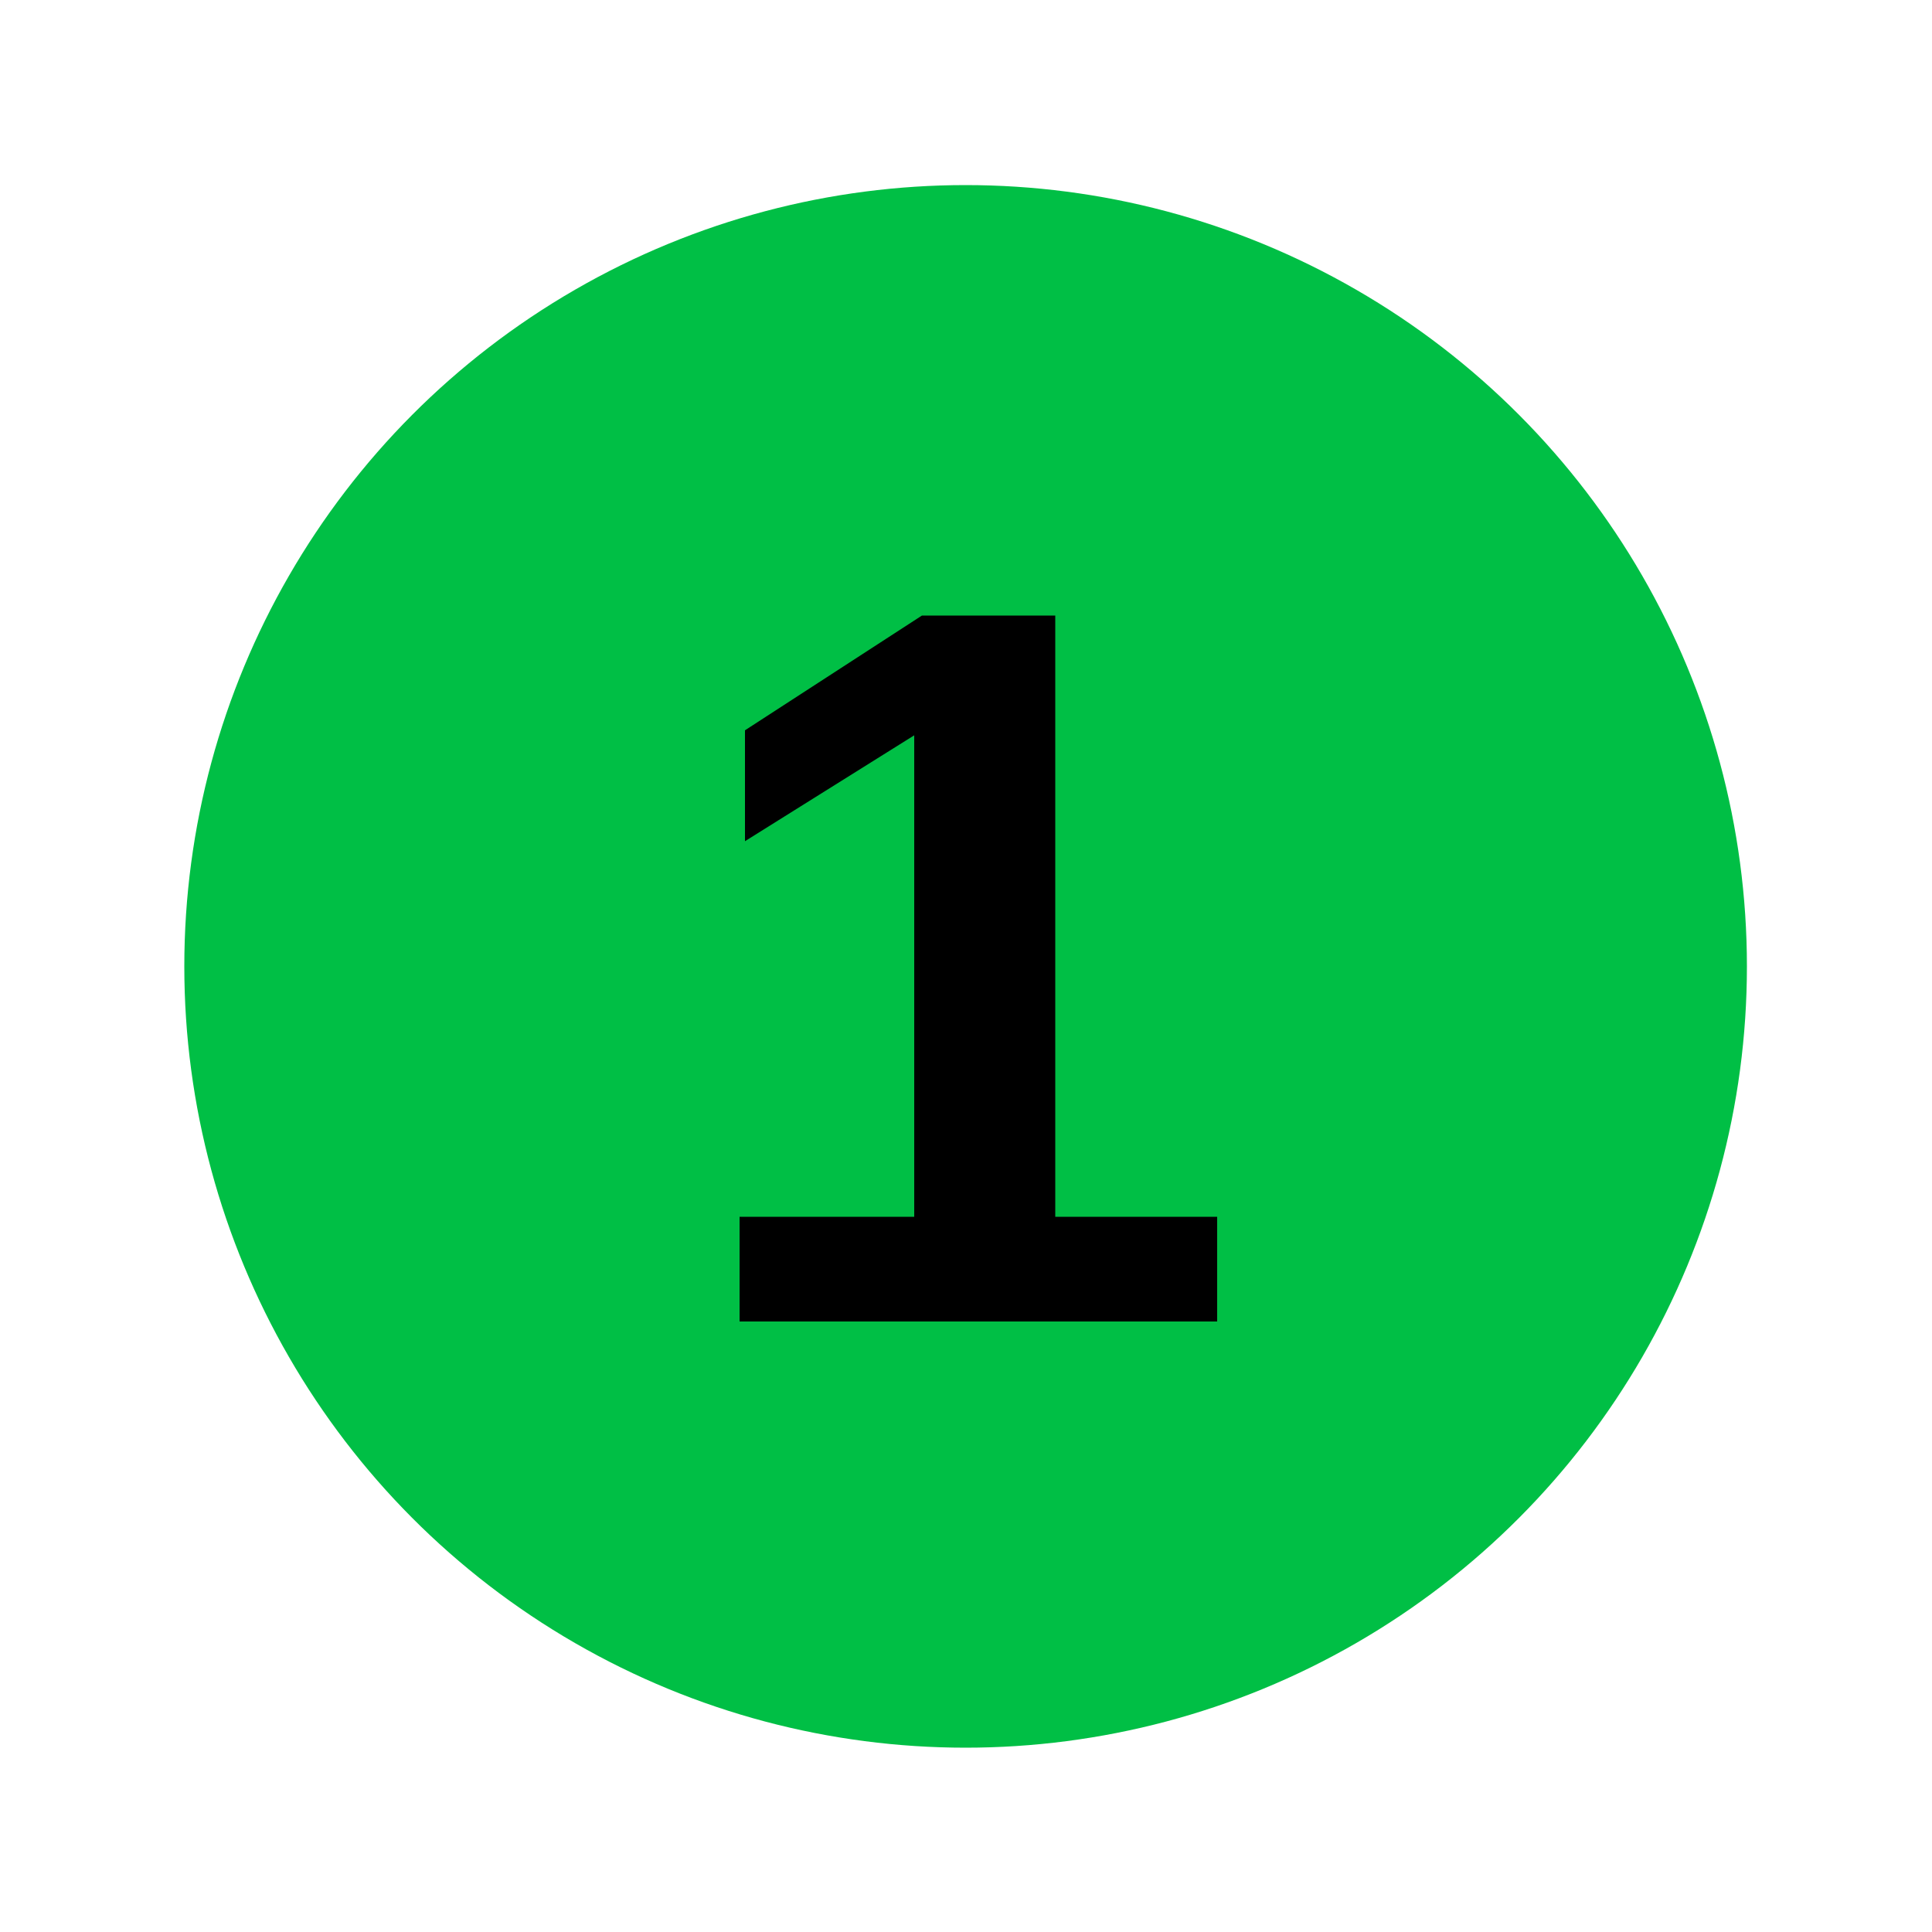 <?xml version="1.0" encoding="utf-8"?>
<!-- Generator: Adobe Illustrator 26.3.1, SVG Export Plug-In . SVG Version: 6.00 Build 0)  -->
<svg version="1.1" id="Capa_1" xmlns="http://www.w3.org/2000/svg" xmlns:xlink="http://www.w3.org/1999/xlink" x="0px" y="0px"
	 viewBox="0 0 500 500" style="enable-background:new 0 0 500 500;" xml:space="preserve">
<style type="text/css">
	.st0{fill:#00BF45;}
</style>
<circle class="st0" cx="249.9" cy="250.1" r="202.2"/>
<g>
	<path d="M315,314.9V342H191.4v-27.1h45.2V190.3l-43.8,27.4V189l45.8-29.7h34.5v155.6H315z"/>
</g>
</svg>
